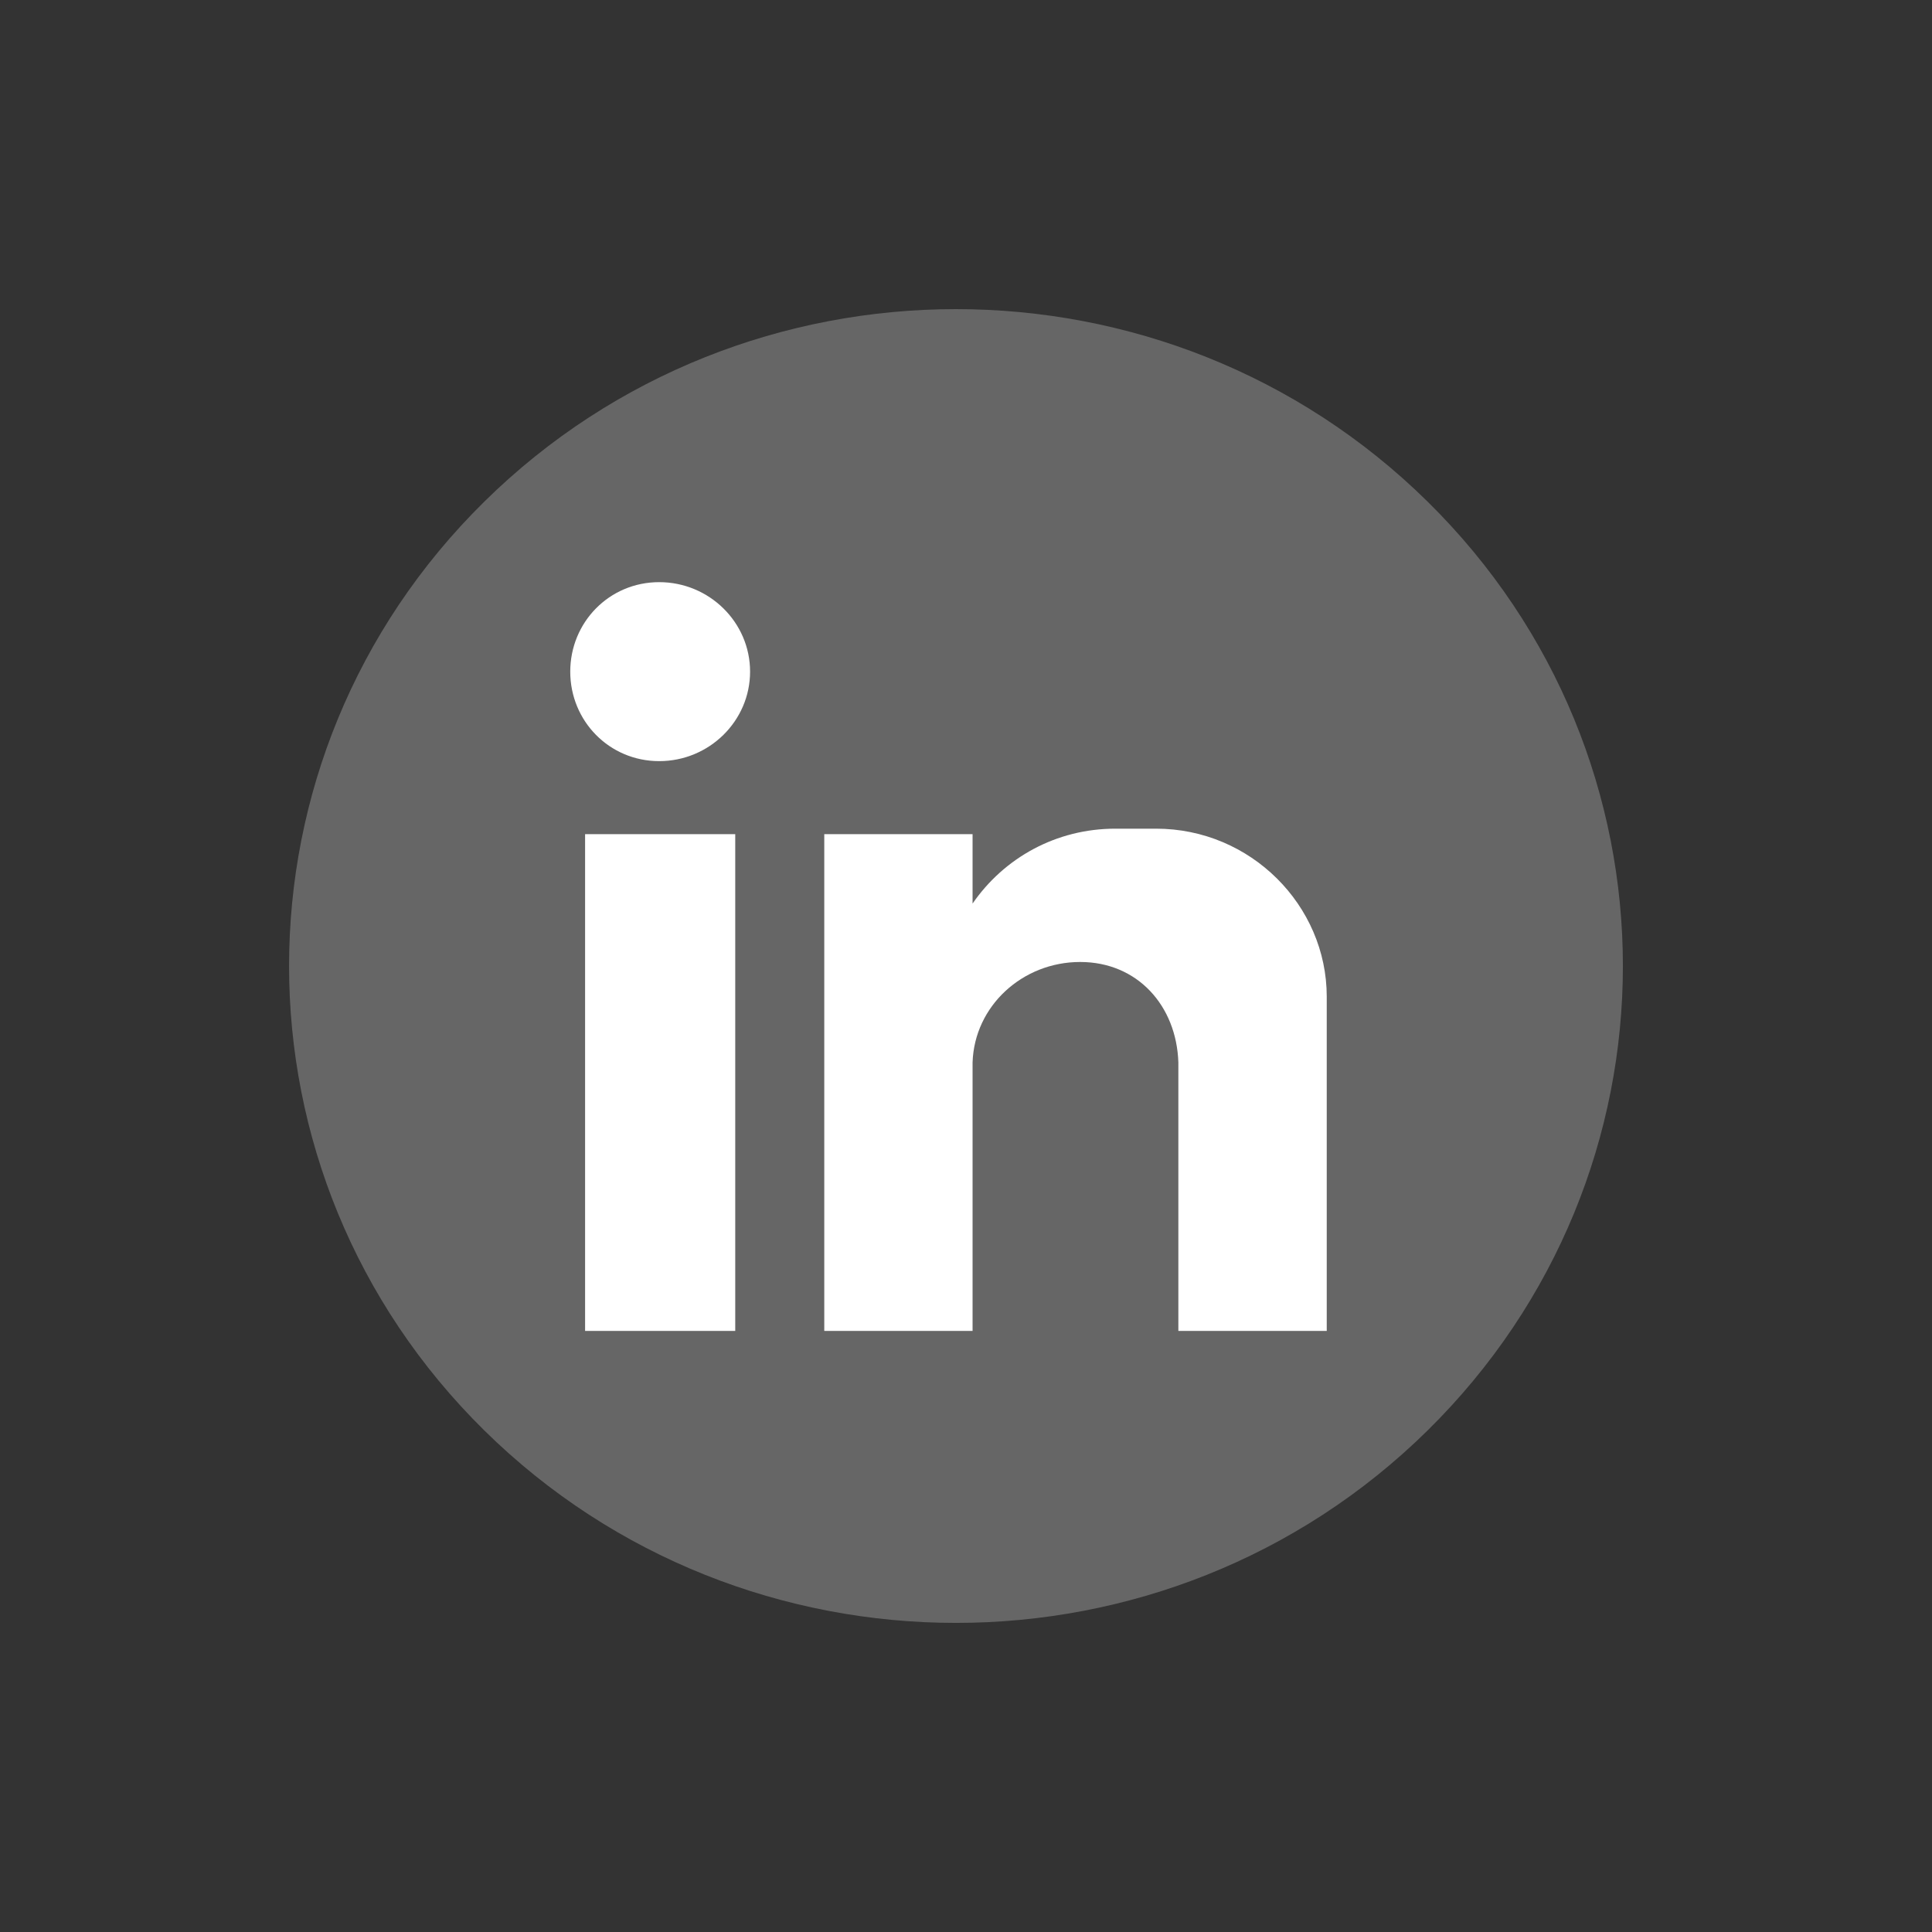<svg width="25" height="25" viewBox="0 0 25 25" fill="none" xmlns="http://www.w3.org/2000/svg">
<rect x="0" y="0" width="25" height="25" fill="#333333" stroke="none"/>
<path d="M18.472 18.511C21.843 15.191 21.843 9.809 18.472 6.49C15.102 3.17 9.638 3.17 6.268 6.49C2.898 9.809 2.898 15.191 6.268 18.511C9.638 21.83 15.102 21.83 18.472 18.511Z" fill="#666666"/>
<path fill-rule="evenodd" clip-rule="evenodd" d="M7.571 10.794H9.514V17.222H7.571V10.794ZM8.53 7.533C9.178 7.533 9.706 8.053 9.706 8.691C9.706 9.329 9.178 9.849 8.53 9.849C7.883 9.849 7.379 9.329 7.379 8.691C7.379 8.053 7.883 7.533 8.53 7.533ZM10.666 10.794H12.585V11.692C12.993 11.101 13.665 10.723 14.433 10.723H14.96C16.184 10.723 17.168 11.716 17.168 12.897V17.222H15.248V16.631V13.748C15.224 13.015 14.72 12.448 13.977 12.448C13.233 12.448 12.609 13.015 12.585 13.748V17.222H10.666V10.794Z" fill="white"/>
</svg>
